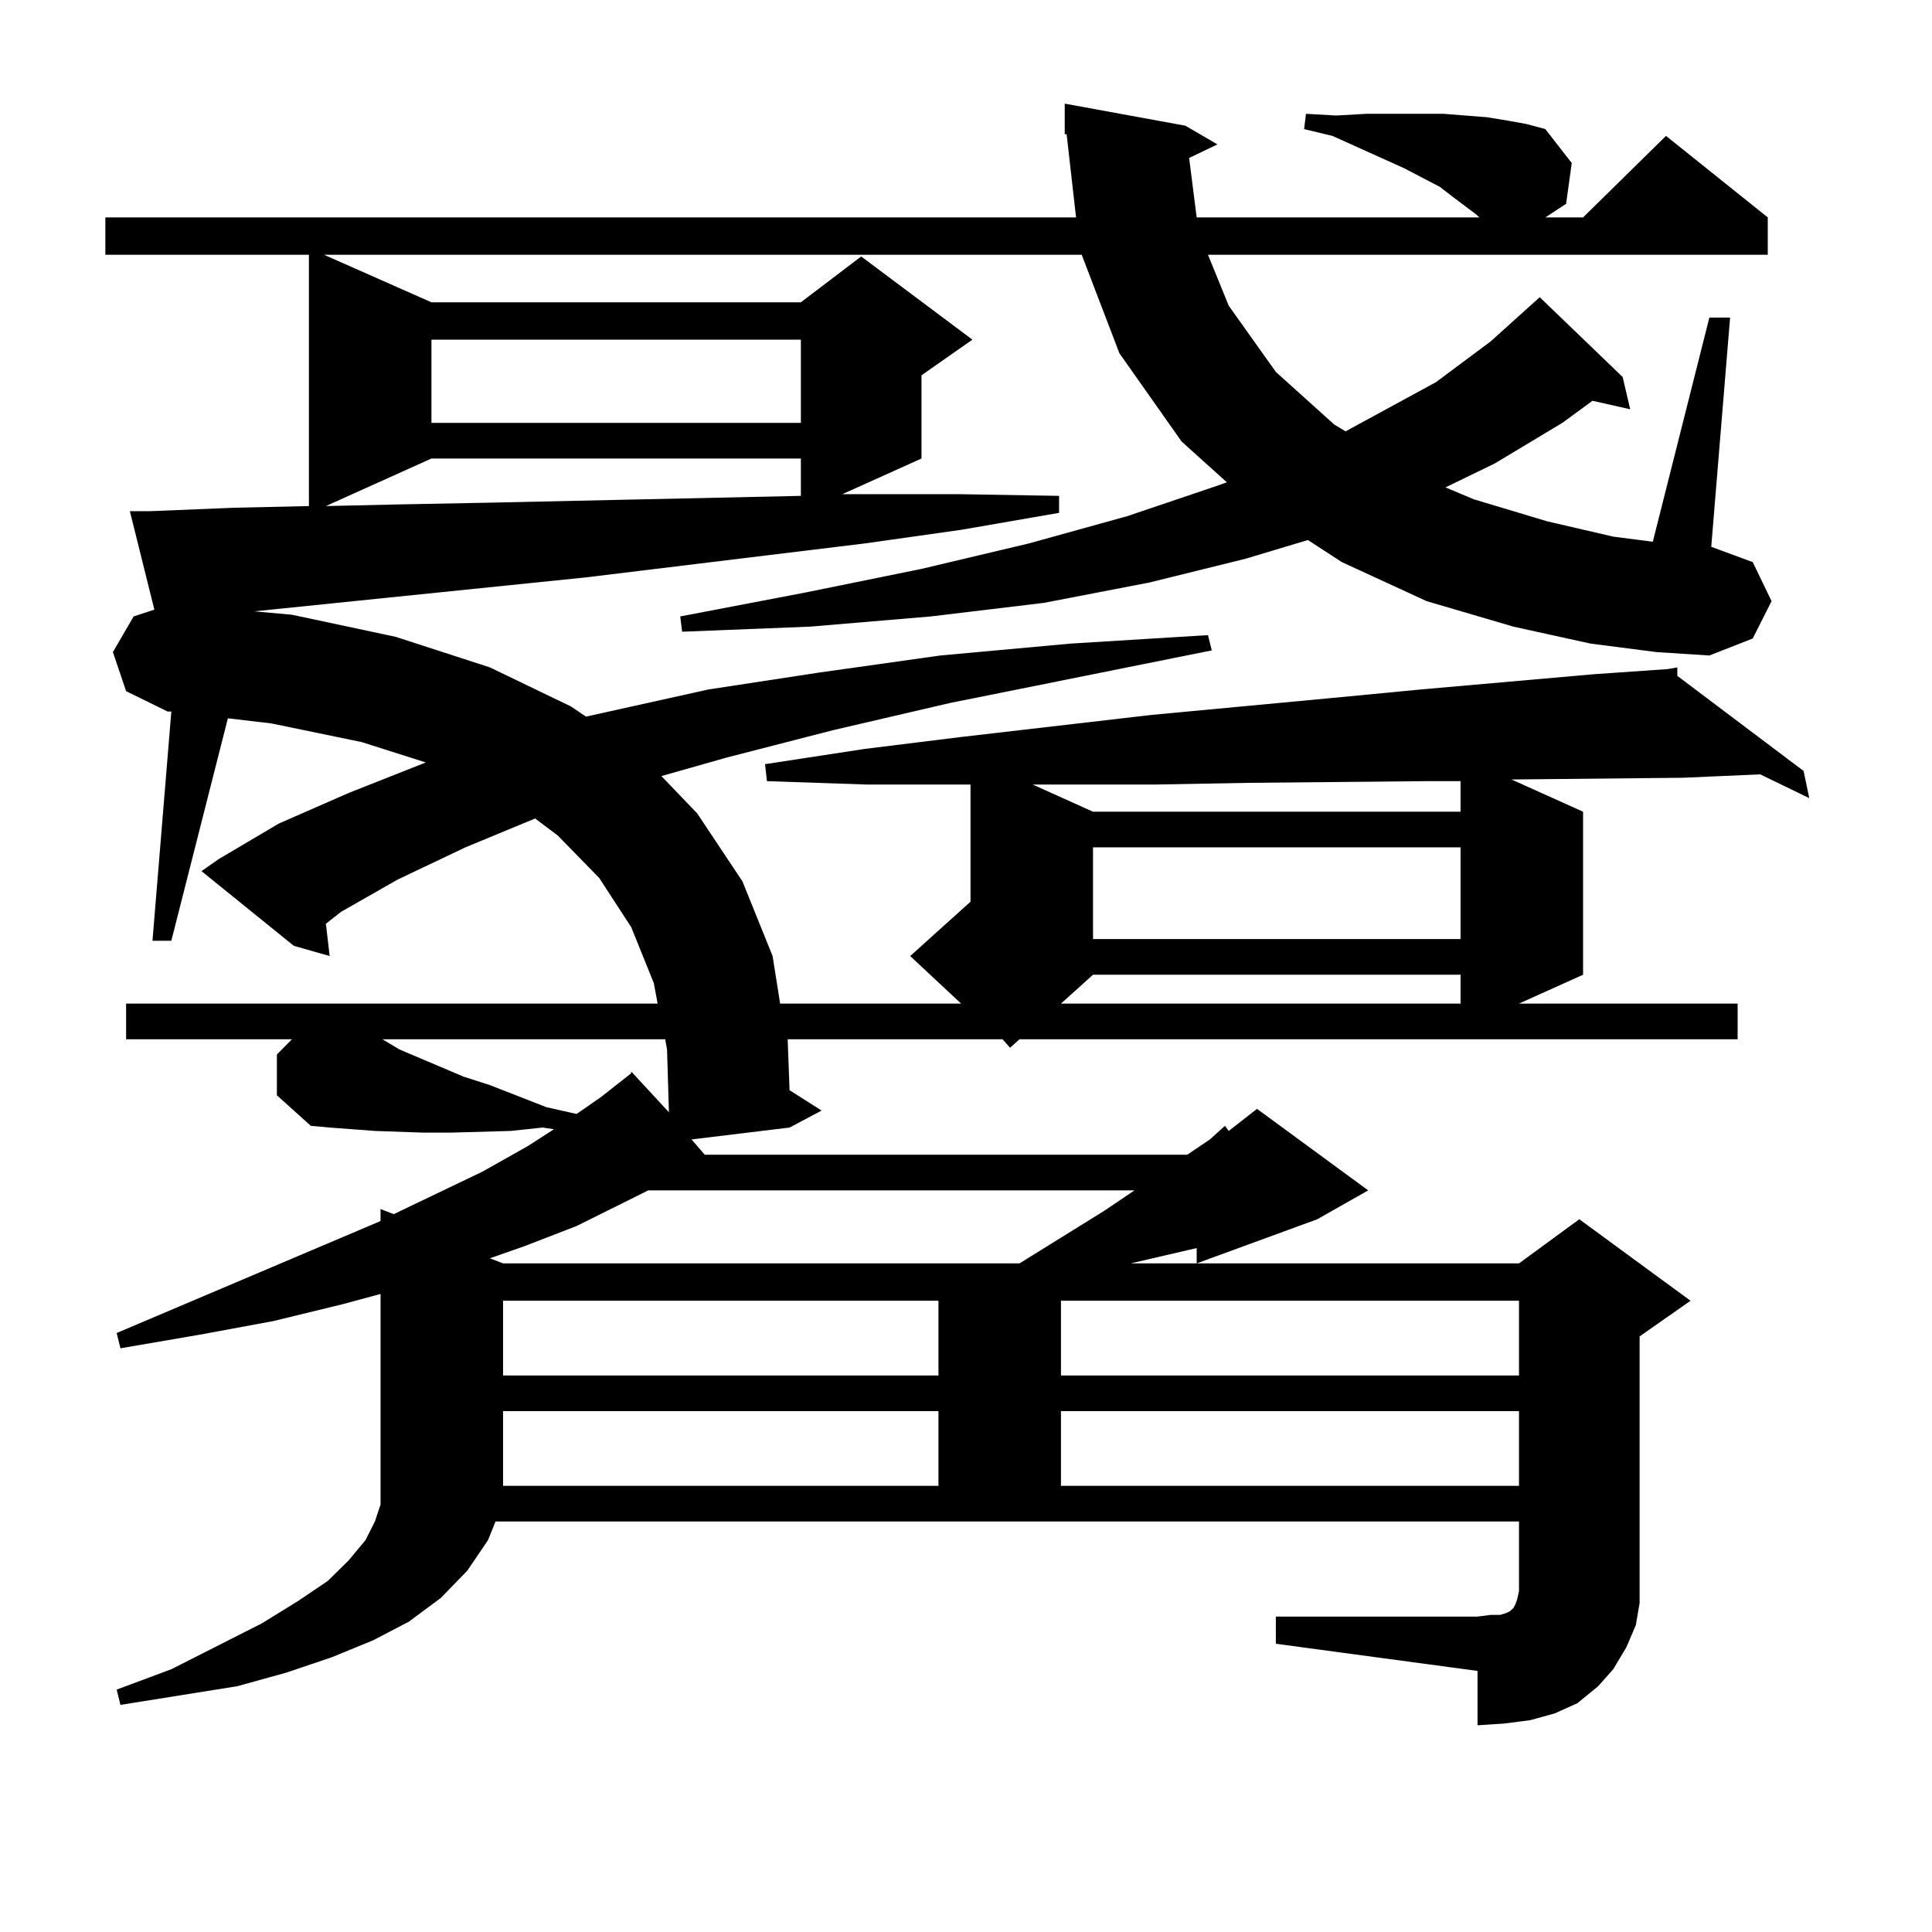 <?xml version="1.0" encoding="utf-8"?>
<!-- Generator: Adobe Illustrator 16.0.0, SVG Export Plug-In . SVG Version: 6.00 Build 0)  -->
<!DOCTYPE svg PUBLIC "-//W3C//DTD SVG 1.1//EN" "http://www.w3.org/Graphics/SVG/1.1/DTD/svg11.dtd">
<svg version="1.1" id="图层_1" xmlns="http://www.w3.org/2000/svg" xmlns:xlink="http://www.w3.org/1999/xlink" x="0px" y="0px"
	 width="1000px" height="1000px" viewBox="0 0 1000 1000" enable-background="new 0 0 1000 1000" xml:space="preserve">
<path d="M660.374,836.742h104.388l6.829-0.879h4.878l2.927-0.879l1.951-0.879l0.976-0.879l0.976-0.879l0.976-1.758l0.976-2.637
	l0.976-4.395v-36.035H256.481l-3.902,9.668l-10.731,15.82l-13.658,14.063l-16.585,12.305l-18.536,9.668l-21.463,8.789l-23.414,7.91
	l-25.365,7.031l-60.486,9.668l-1.951-7.91l28.292-10.547l46.828-23.73l18.536-11.426l15.609-10.547l10.731-10.547l8.78-10.547
	l4.878-9.668l2.927-8.789V669.75l-19.512,5.273l-36.097,8.789l-38.048,7.031l-40.975,7.031l-1.951-7.91l134.631-57.129l1.951-0.879
	v-6.152l6.829,2.637l45.853-21.973l23.414-13.184l13.658-8.789l-5.854-0.879l-16.585,1.758l-31.219,0.879h-13.658l-25.365-0.879
	l-23.414-1.758l-9.756-0.879l-17.561-15.82v-21.094l7.805-7.91H65.267v-18.457h275.115l-1.951-10.547l-11.707-29.004l-16.585-25.488
	l-21.463-21.973l-11.707-8.789l-36.097,14.941l-35.121,16.699l-29.268,16.699l-7.805,6.152l1.951,16.699l-18.536-5.273
	l-47.804-38.672l8.78-6.152l31.219-18.457l36.097-15.82l39.999-15.82l-33.17-10.547l-46.828-9.668l-22.438-2.637L88.681,486.938
	h-9.756l9.756-118.652h-1.951l-21.463-10.547l-6.829-20.215l10.731-18.457l10.731-3.516l-12.683-50.977h10.731l42.926-1.758
	l39.023-0.879V131.859H54.535v-19.336h502.427l-4.878-43.066h-0.976v-15.82l62.438,11.426l16.585,9.668l-14.634,7.031l3.902,30.762
	h146.338l-1.951-1.758l-11.707-8.789l-6.829-5.273l-18.536-9.668l-37.072-16.699l-14.634-3.516l0.976-7.91l15.609,0.879
	l15.609-0.879h13.658h13.658h12.683l22.438,1.758l10.731,1.758l9.756,1.758l9.756,2.637l13.658,17.578l-2.927,21.094l-10.731,7.031
	h19.512l42.926-42.188l52.682,42.188v19.336H625.253l10.731,26.367l24.39,34.277l30.243,27.246l5.854,3.516l46.828-25.488
	l28.292-21.094l25.365-22.852l42.926,41.309l3.902,16.699l-19.512-4.395l-15.609,11.426l-35.121,21.094l-25.365,12.305l14.634,6.152
	l38.048,11.426l34.146,7.91l20.487,2.637l29.268-116.016h10.731l-9.756,118.652l21.463,7.91l9.756,20.215l-9.756,19.336
	l-22.438,8.789l-27.316-1.758l-34.146-4.395l-39.999-8.789l-44.877-13.184l-43.901-20.215l-17.561-11.426l-32.194,9.668
	l-49.755,12.305l-54.633,10.547l-58.535,7.031l-62.438,5.273l-66.34,2.637l-0.976-7.91l64.389-12.305l60.486-12.305l55.608-13.184
	l50.73-14.063l46.828-15.82l4.878-1.758l-23.414-21.094L579.4,182.836l-19.512-50.977H167.703l55.608,24.609h191.215l31.219-23.73
	l57.56,43.066l-26.341,18.457v43.066l-40.975,18.457h9.756h50.73l51.706,0.879v8.789l-50.73,8.789l-49.755,7.031L303.31,298.852
	L131.606,316.43l19.512,1.758l53.657,11.426l48.779,15.82l41.95,20.215l7.805,5.273l63.413-14.063l57.56-8.789l62.438-8.789
	l67.315-6.152l71.218-4.395l1.951,7.91l-135.606,27.246l-60.486,14.063l-54.633,14.063l-34.146,9.668l18.536,19.336l23.414,35.156
	l15.609,38.672l3.902,24.609h93.656l-26.341-24.609l31.219-28.125v-60.645h-2.927h-50.73l-51.706-1.758l-0.976-8.789l51.706-7.91
	l49.755-6.152l98.534-11.426l93.656-8.789l45.853-4.395l89.754-7.91l38.048-2.637v-0.879v0.879l4.878-0.879v4.395l65.364,49.219
	l2.927,14.063L911.1,400.805l-39.999,1.758l-86.827,0.879h-1.951l37.072,16.699v84.375l-33.17,14.941h113.168v18.457H527.694
	l-4.878,4.395l-3.902-4.395H407.697l0.976,26.367l16.585,10.547l-16.585,8.789l-50.73,6.152l6.829,7.91h249.75l11.707-7.91
	l7.805-7.031l1.951,2.637l14.634-11.426l57.56,42.188l-26.341,14.941l-62.438,22.852v-7.91l-3.902,0.879l-30.243,7.031h200.971
	l31.219-22.852l57.56,42.188l-26.341,18.457v125.684v12.305l-1.951,11.426l-4.878,11.426l-6.829,11.426l-7.805,8.789l-10.731,8.789
	l-11.707,5.273l-12.683,3.516l-13.658,1.758l-13.658,0.879v-28.125l-104.388-14.063V836.742z M223.312,237.328l-54.633,24.609
	l39.023-0.879l45.853-0.879l160.972-3.516v-19.336H223.312z M197.946,537.914l8.78,5.273l33.17,14.063l13.658,4.395l29.268,11.426
	l15.609,3.516l12.683-8.789l15.609-12.305v-0.879l19.512,21.094l-0.976-32.52l-0.976-5.273H197.946z M223.312,175.805v43.066
	h191.215v-43.066H223.312z M335.504,616.137l-37.072,18.457l-27.316,10.547l-17.561,6.152l6.829,2.637h267.311l43.901-27.246
	l15.609-10.547H335.504z M260.384,673.266v38.672h225.36v-38.672H260.384z M260.384,730.395v38.672h225.36v-38.672H260.384z
	 M738.421,404.32l-92.681,0.879l-47.804,0.879h-63.413l31.219,14.063h190.239v-15.82H738.421z M565.742,504.516l-16.585,14.941
	h206.824v-14.941H565.742z M549.157,673.266v38.672h237.067v-38.672H549.157z M549.157,730.395v38.672h237.067v-38.672H549.157z
	 M565.742,438.598v47.461h190.239v-47.461H565.742z"/>
</svg>
